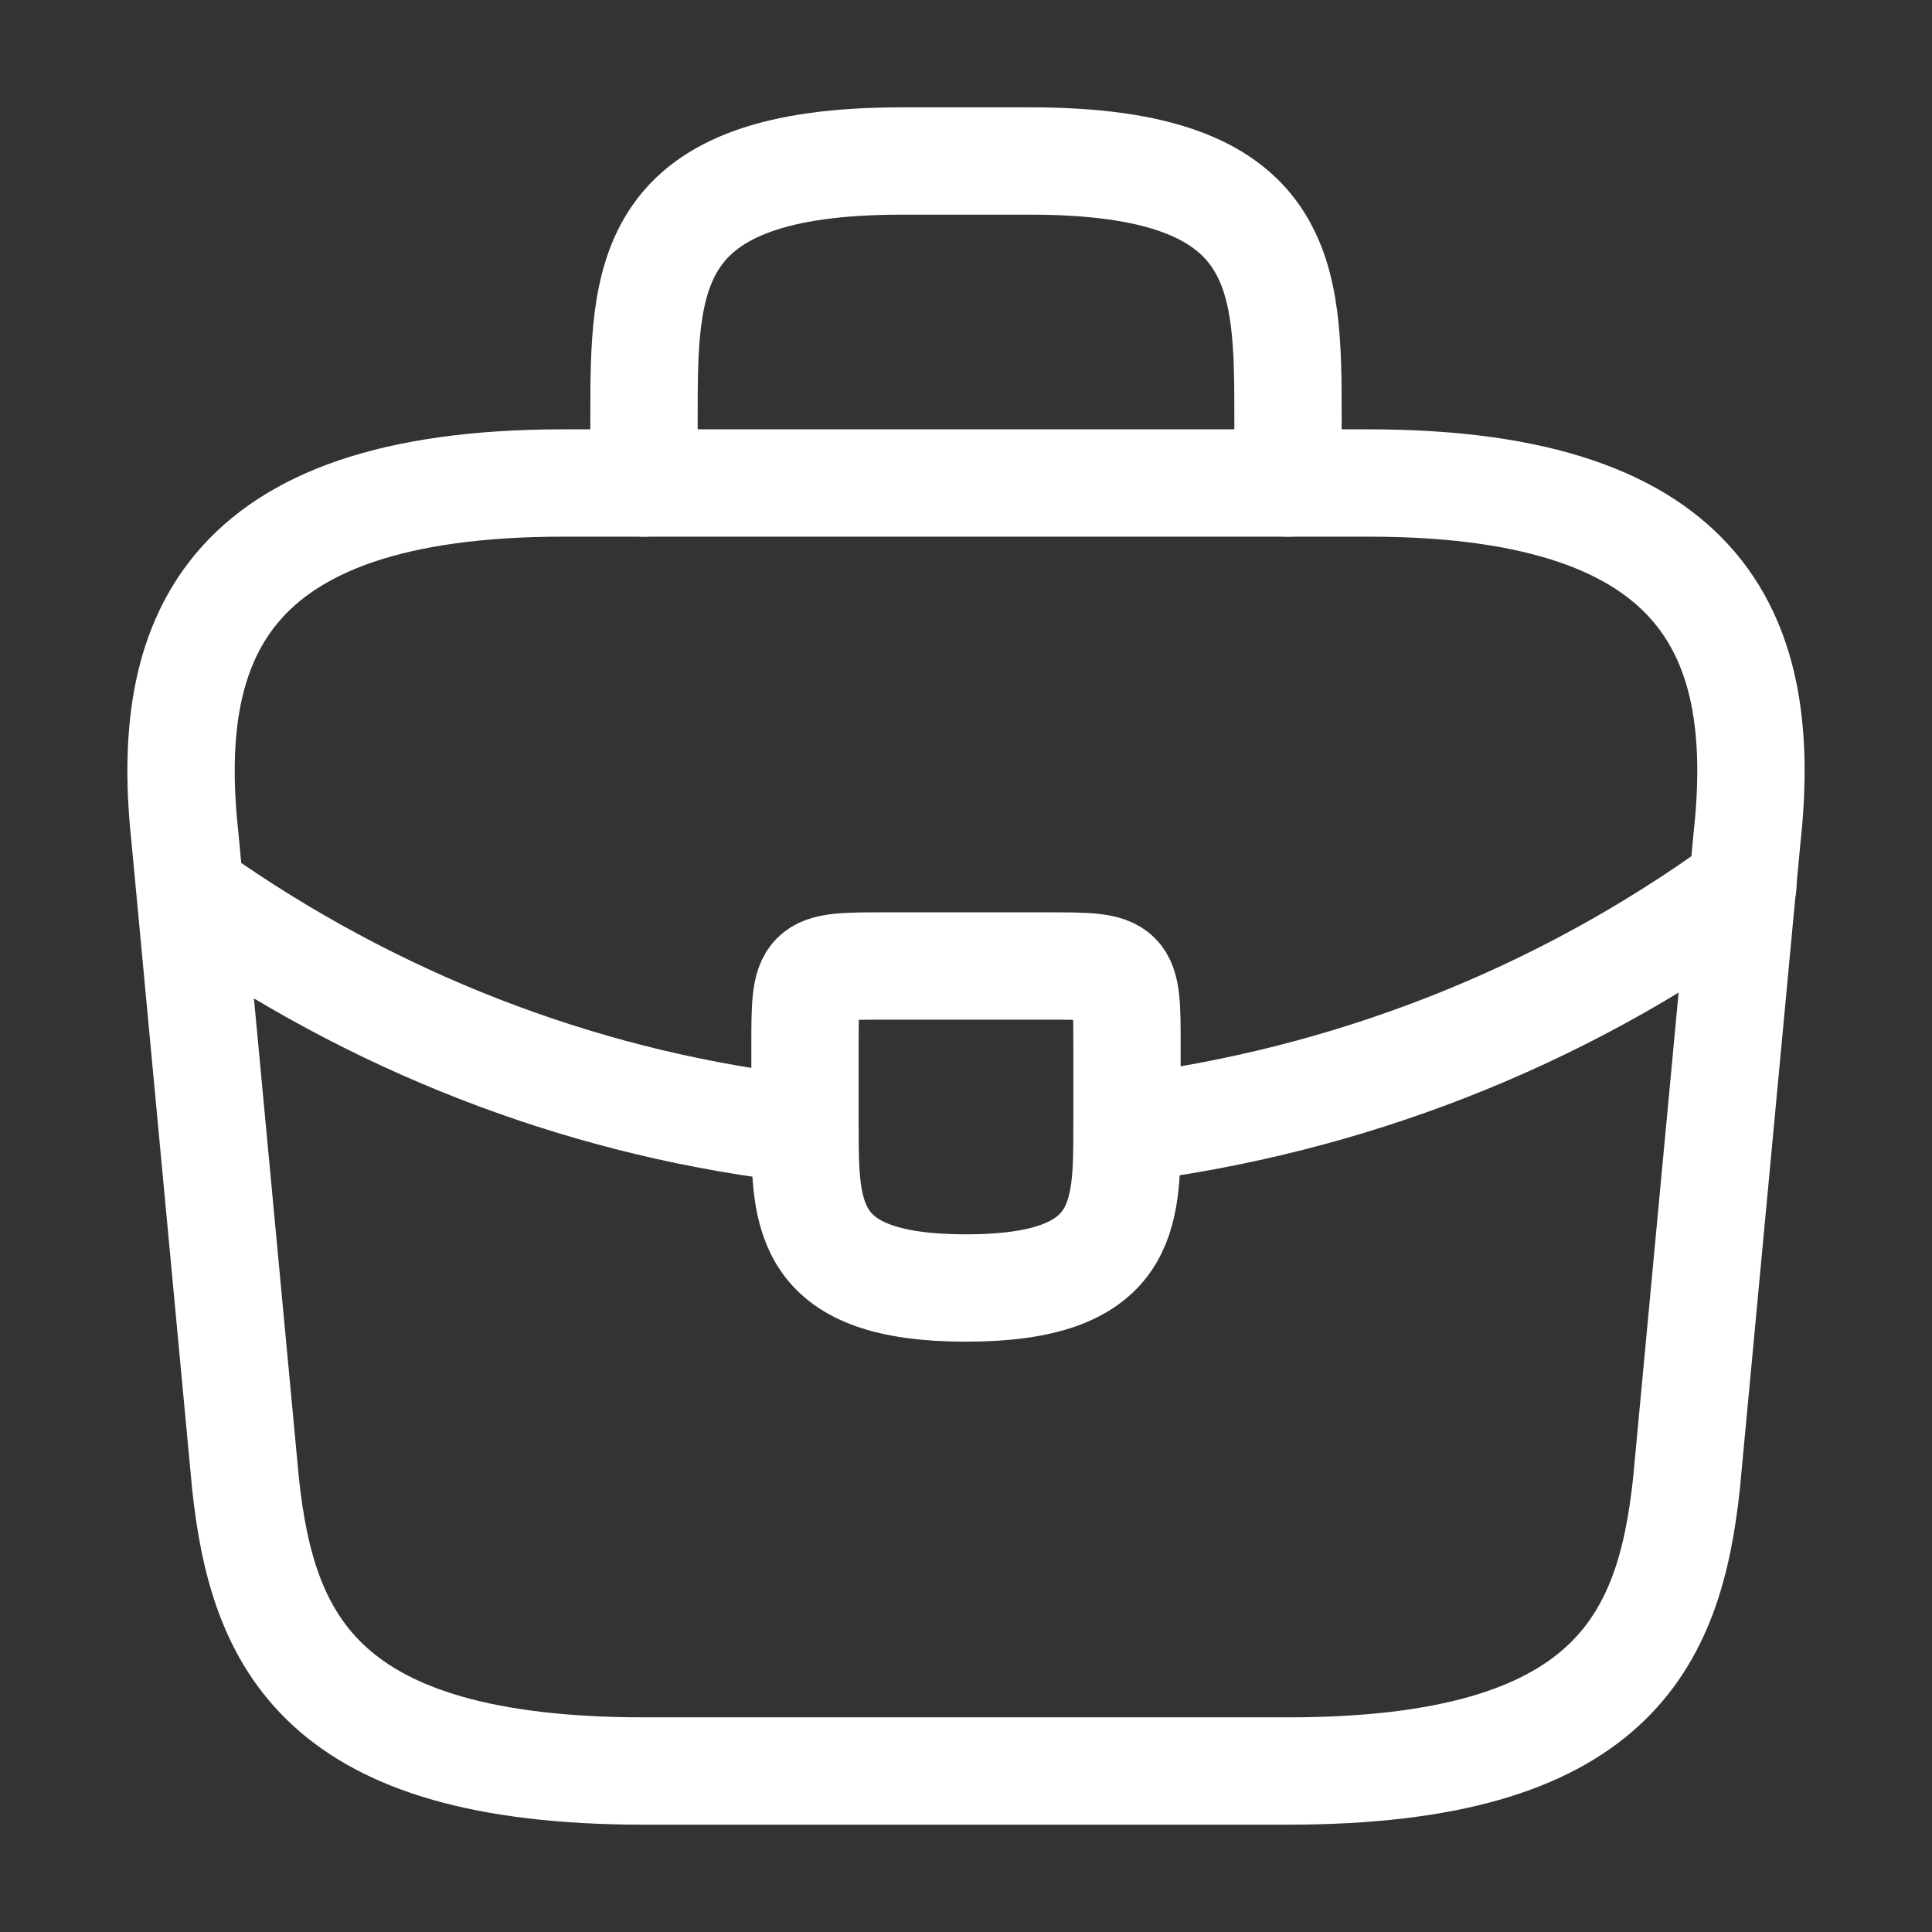 <?xml version="1.0" encoding="UTF-8"?>
<svg xmlns="http://www.w3.org/2000/svg" width="36" height="36" viewBox="0 0 36 36" fill="none">
  <rect x="0" y="0" width="36" height="36" fill="#333333" stroke="none"/>
  <path d="M12 33H24C30.03 33 31.11 30.585 31.425 27.645L32.55 15.645C32.955 11.985 31.905 9 25.5 9H10.5C4.095 9 3.045 11.985 3.45 15.645L4.575 27.645C4.89 30.585 5.97 33 12 33Z" stroke="white" stroke-width="2" stroke-miterlimit="10" stroke-linecap="round" stroke-linejoin="round"></path>
  <path d="M12 9V7.8C12 5.145 12 3 16.8 3H19.2C24 3 24 5.145 24 7.8V9" stroke="white" stroke-width="2" stroke-miterlimit="10" stroke-linecap="round" stroke-linejoin="round"></path>
  <path d="M21 19.5V21C21 21.015 21 21.015 21 21.03C21 22.665 20.985 24 18 24C15.03 24 15 22.68 15 21.045V19.5C15 18 15 18 16.5 18H19.5C21 18 21 18 21 19.5Z" stroke="white" stroke-width="2" stroke-miterlimit="10" stroke-linecap="round" stroke-linejoin="round"></path>
  <path d="M32.475 16.5C29.01 19.02 25.05 20.52 21 21.03" stroke="white" stroke-width="2" stroke-miterlimit="10" stroke-linecap="round" stroke-linejoin="round"></path>
  <path d="M3.93 16.905C7.305 19.215 11.115 20.61 15 21.045" stroke="white" stroke-width="2" stroke-miterlimit="10" stroke-linecap="round" stroke-linejoin="round"></path>
</svg>
